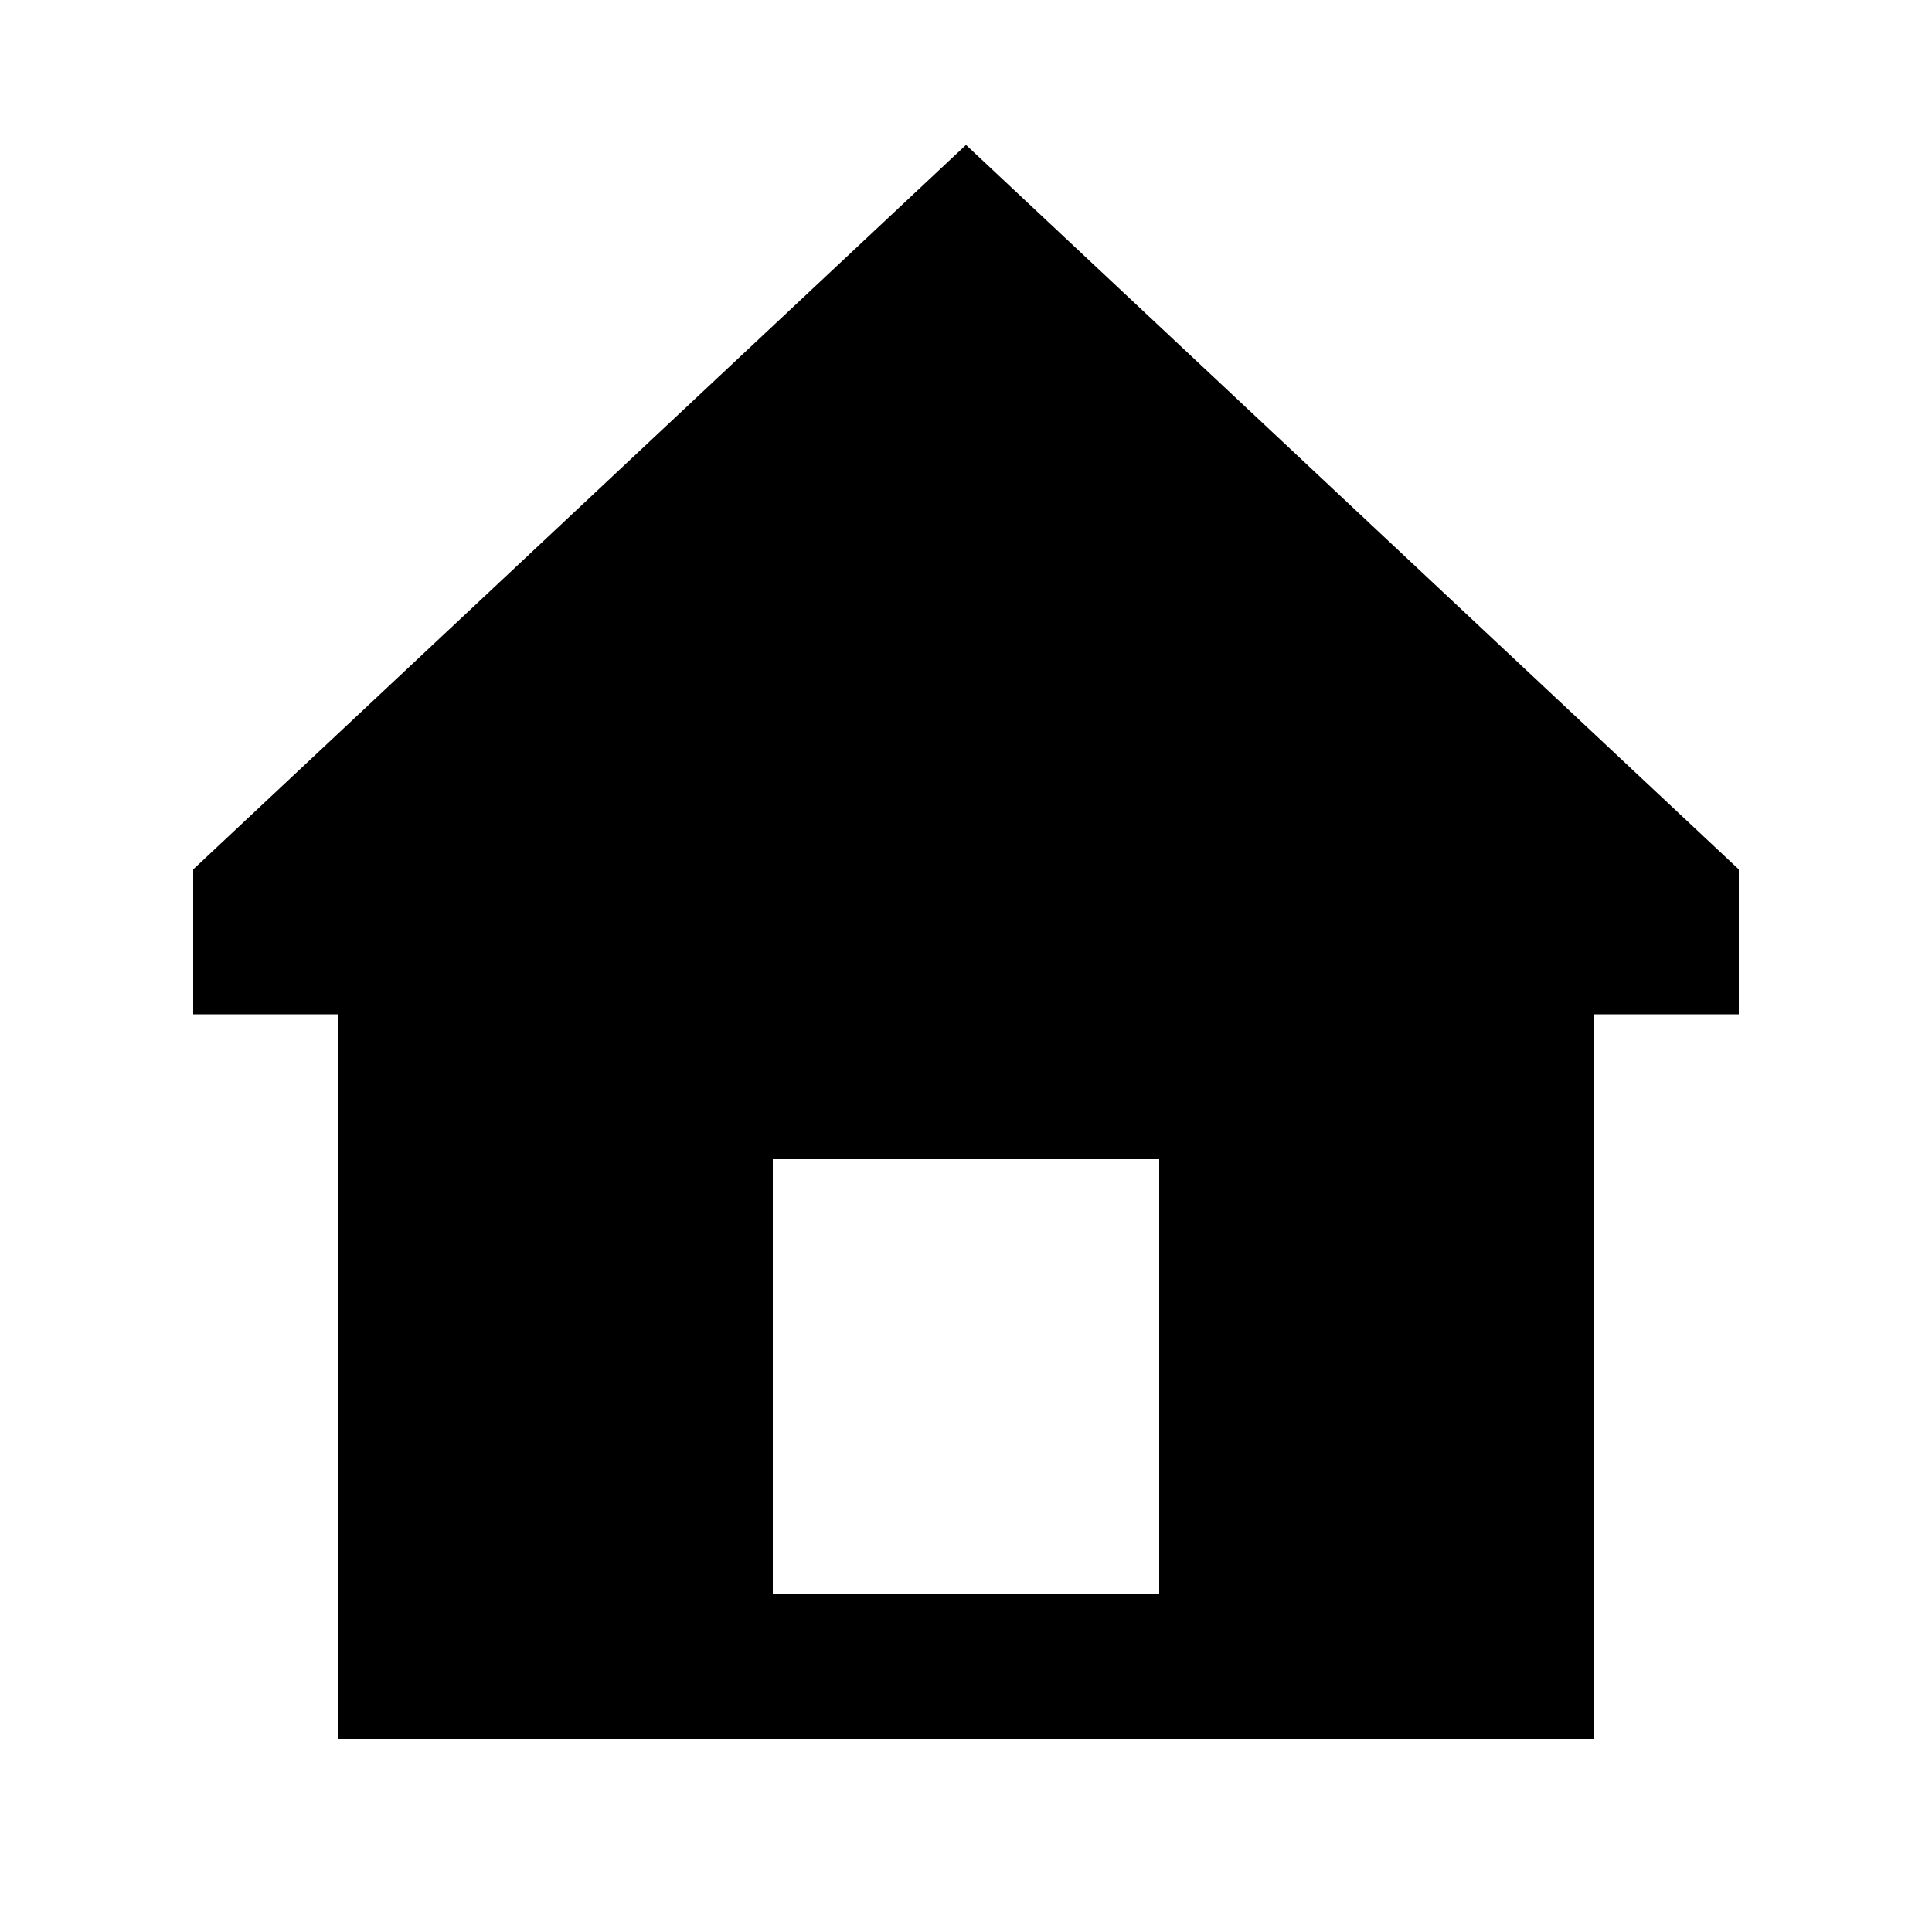 <svg xmlns="http://www.w3.org/2000/svg" viewBox="0 0 640 640"><!--! Font Awesome Pro 7.1.0 by @fontawesome - https://fontawesome.com License - https://fontawesome.com/license (Commercial License) Copyright 2025 Fonticons, Inc. --><path fill="currentColor" d="M576 336L528 336L528 576L112 576L112 336L64 336L64 288L320 48L576 288L576 336zM384 528L384 384L256 384L256 528L384 528z"/></svg>